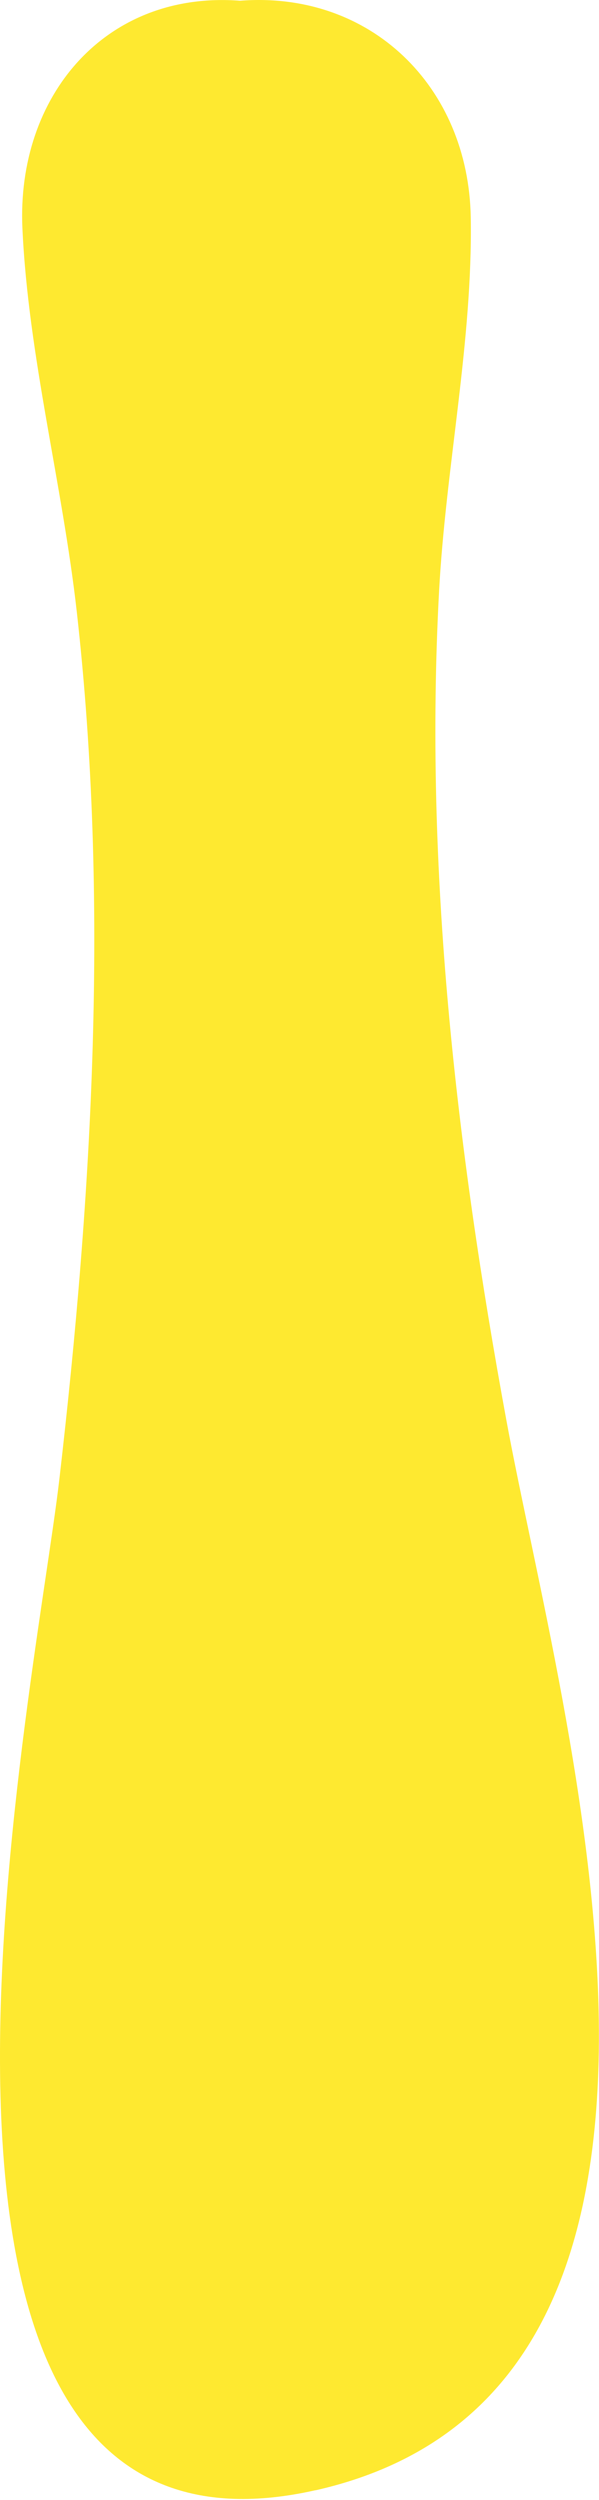 <svg width="89" height="371" viewBox="0 0 89 371" fill="none" xmlns="http://www.w3.org/2000/svg">
<path d="M46.863 369.539C-23.209 385.324 4.99 252.494 8.817 219.526C13.741 177.035 16.237 133.694 11.409 90.792C9.269 71.814 4.208 52.891 3.331 33.9C2.425 14.25 15.674 -1.425 35.671 0.11C55.038 -1.398 69.617 12.825 69.946 32.269C70.248 50.63 66.243 69.238 65.242 87.668C63.006 128.994 67.807 170.32 75.213 210.619C83.428 255.316 113.164 354.617 46.863 369.553V369.539Z" fill="#FEE930"/>
</svg>
